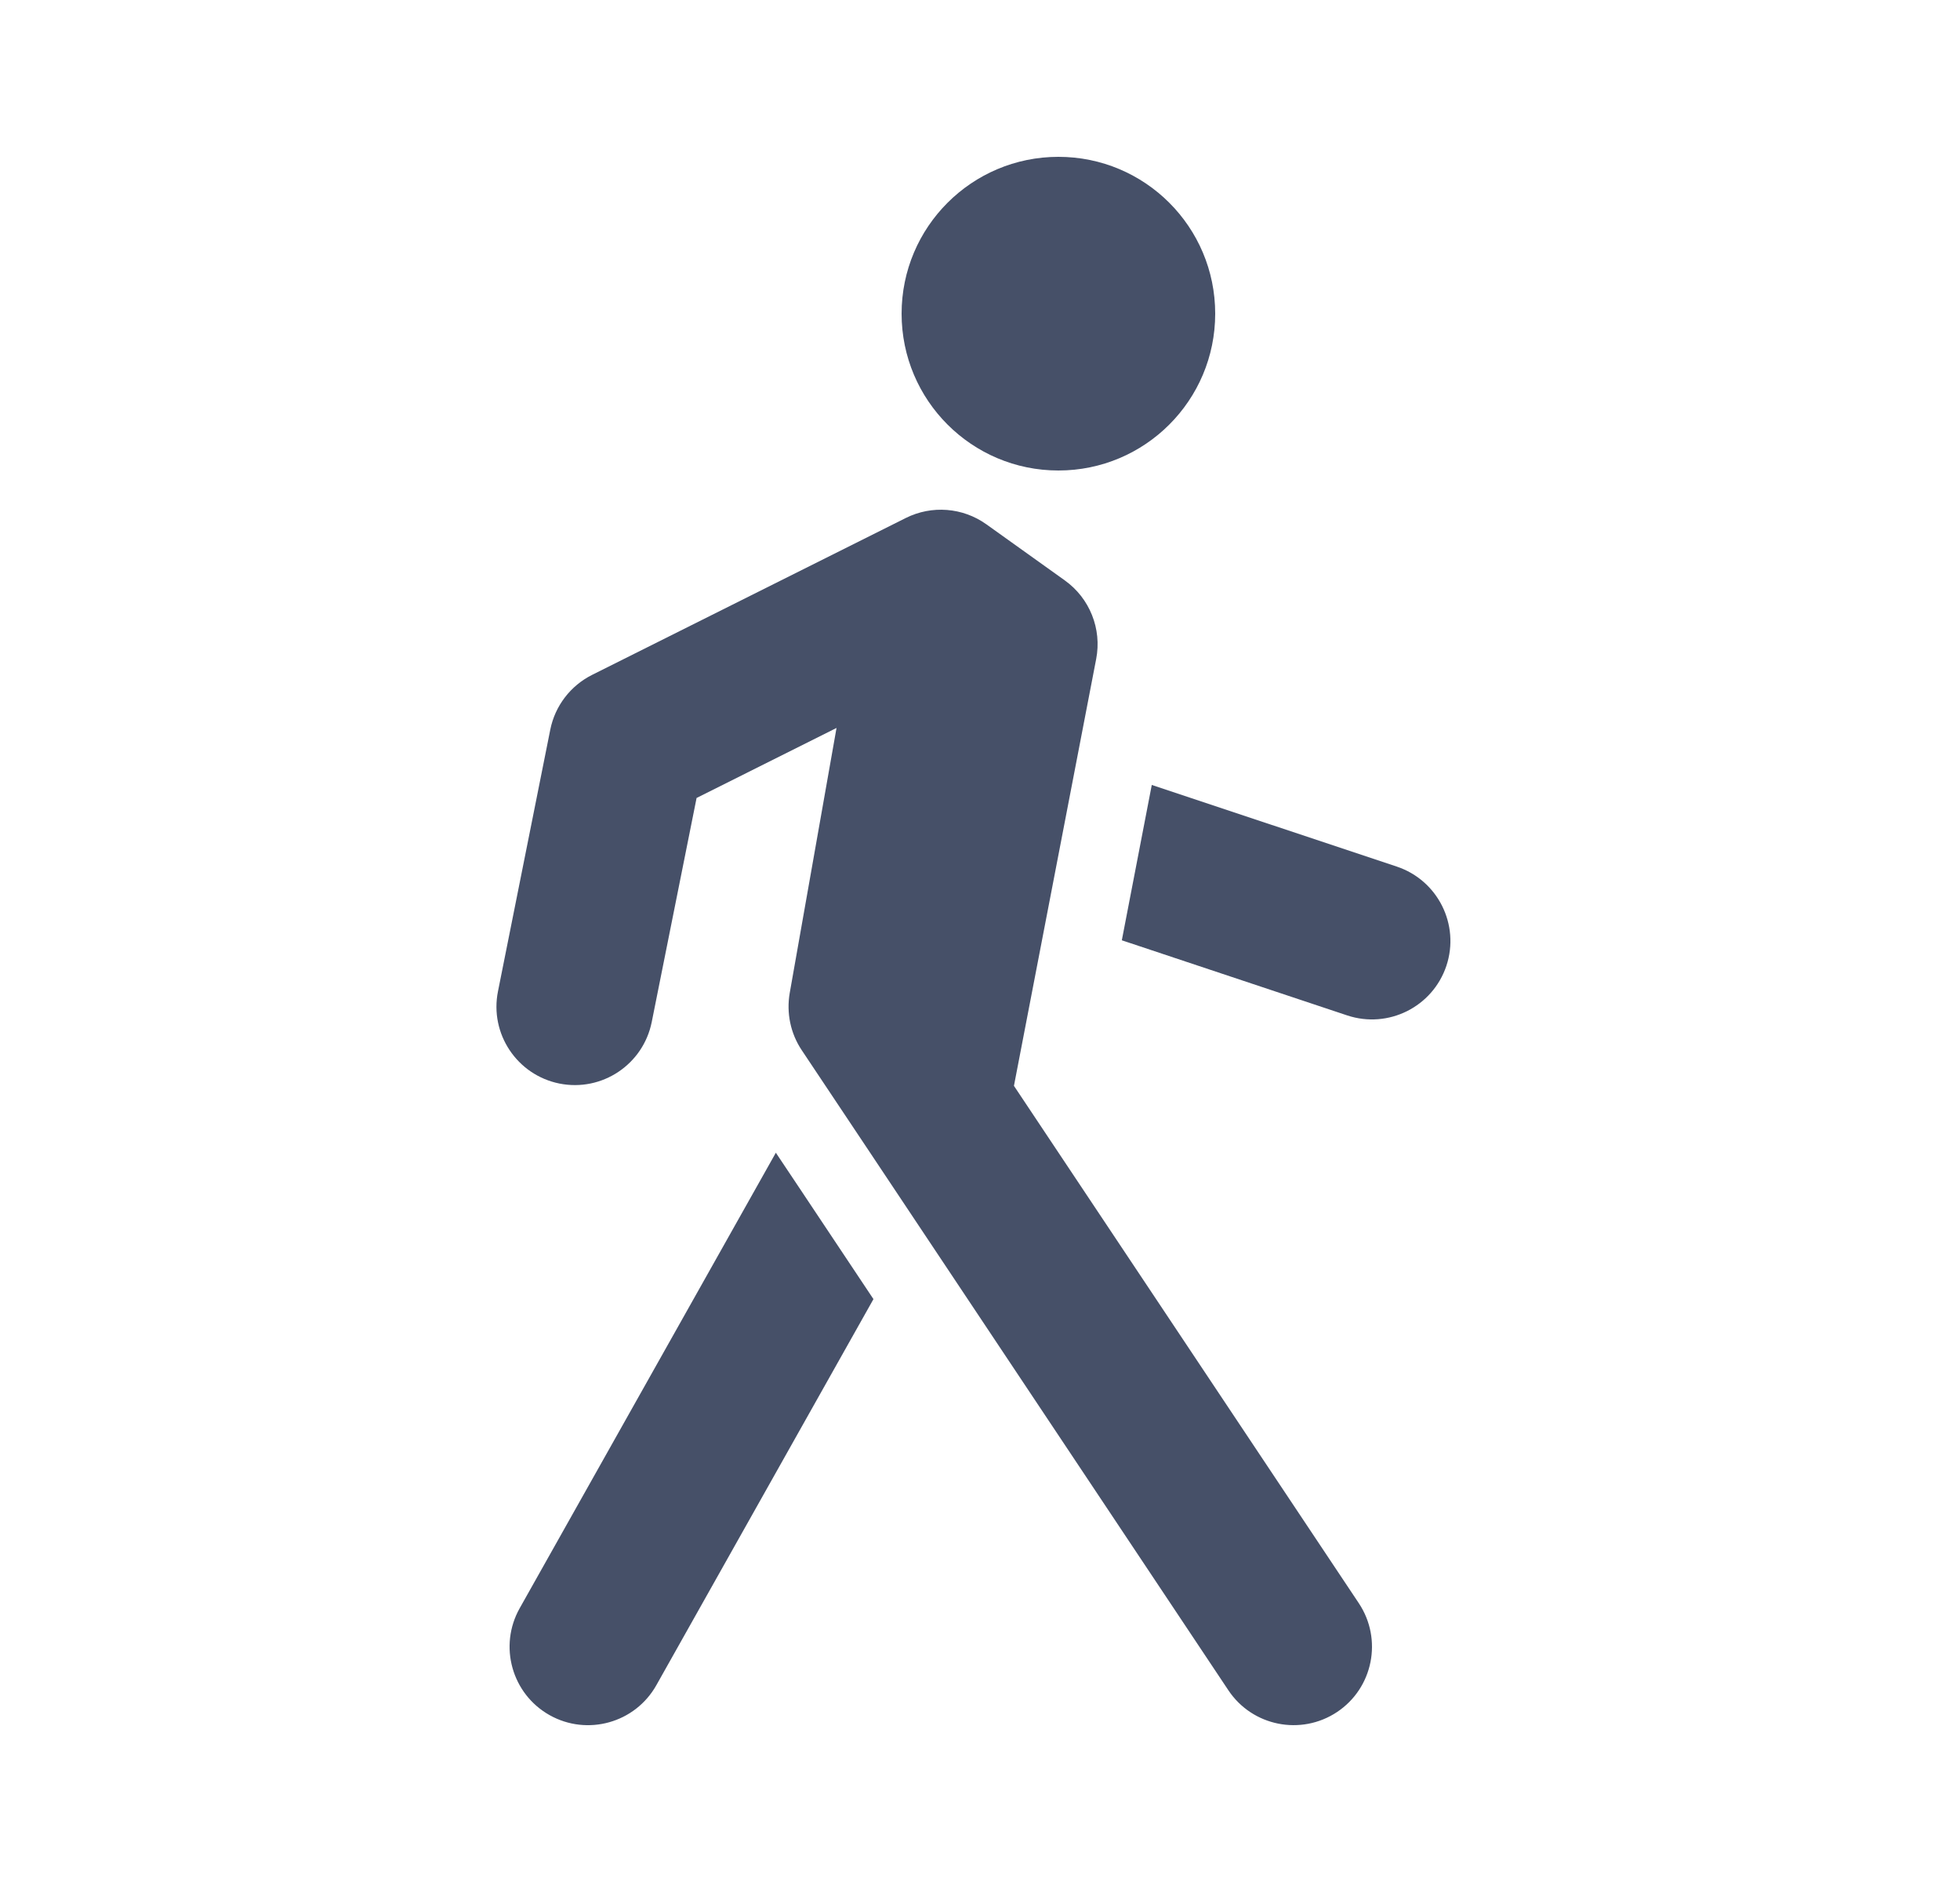 <svg width="25" height="24" viewBox="0 0 25 24" fill="none" xmlns="http://www.w3.org/2000/svg">
<path fill-rule="evenodd" clip-rule="evenodd" d="M13.5 6C14.605 6 15.5 5.105 15.5 4C15.5 2.895 14.605 2 13.5 2C12.396 2 11.5 2.895 11.5 4C11.5 5.105 12.396 6 13.5 6ZM11.553 6.606C11.884 6.44 12.28 6.471 12.581 6.686L13.581 7.401C13.899 7.628 14.056 8.02 13.982 8.403L12.933 13.847L17.332 20.445C17.638 20.905 17.514 21.526 17.055 21.832C16.595 22.138 15.974 22.014 15.668 21.555L11.042 14.615L10.226 13.392C10.083 13.178 10.029 12.917 10.073 12.663L10.67 9.283L8.885 10.176L8.313 13.033C8.204 13.575 7.678 13.926 7.136 13.818C6.594 13.709 6.243 13.182 6.352 12.641L7.019 9.304C7.08 9.001 7.277 8.744 7.553 8.606L11.553 6.606ZM17.184 12.949L14.309 11.991L14.691 10.01L17.816 11.051C18.34 11.226 18.623 11.792 18.449 12.316C18.274 12.84 17.708 13.123 17.184 12.949ZM6.628 20.51L9.896 14.7L10.21 15.17L11.141 16.567L8.372 21.49C8.101 21.972 7.491 22.142 7.01 21.872C6.528 21.601 6.358 20.991 6.628 20.51Z" fill="#465068"/>
</svg>
